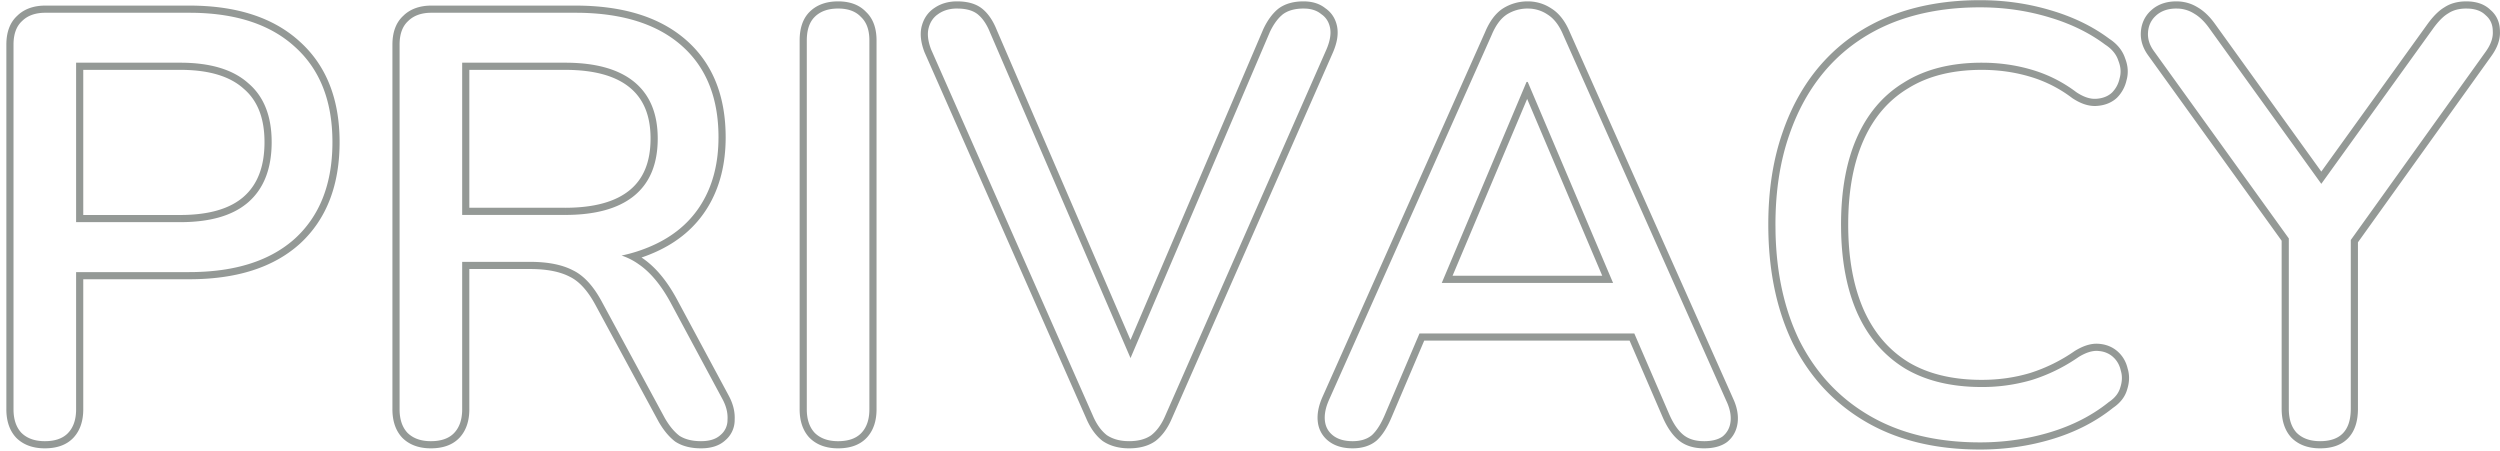 <svg width="349" height="63" fill="none" xmlns="http://www.w3.org/2000/svg"><path opacity=".5" d="M328.17 33.504L346.986 7.24c.728-1.008 1.063-1.96 1.007-2.856 0-.952-.336-1.708-1.007-2.268-.539-.539-1.293-.843-2.26-.91l-.428-.014c-1.008 0-1.848.224-2.52.672-.672.392-1.372 1.092-2.1 2.1l-15.624 21.7-15.624-21.7c-.588-.833-1.219-1.473-1.893-1.92l-.292-.18a4.5 4.5 0 00-2.103-.662l-.332-.01c-1.176 0-2.129.336-2.857 1.008l-.122.117c-.594.598-.917 1.342-.969 2.235-.056.896.223 1.764.839 2.604l18.817 26.13v23.766c0 1.456.364 2.576 1.092 3.36.735.735 1.741 1.125 3.017 1.171l.259.005c2.767 0 4.193-1.419 4.279-4.257l.005-.28V33.505zm1 23.548c0 1.652-.39 3.078-1.345 4.089-.965 1.021-2.342 1.447-3.939 1.447-1.592 0-2.966-.451-3.983-1.469l-.013-.013-.013-.013c-.954-1.027-1.359-2.425-1.359-4.041V33.608L299.89 7.74c-.727-.996-1.099-2.088-1.027-3.25.072-1.196.542-2.226 1.413-3.025l.18-.158c.918-.764 2.062-1.115 3.354-1.115 1.06 0 2.045.266 2.931.804h.001c.94.537 1.767 1.35 2.498 2.384h.001l14.813 20.572L338.866 3.38l.001-.001c.761-1.053 1.551-1.873 2.387-2.366.867-.568 1.901-.82 3.044-.82 1.319 0 2.486.342 3.343 1.167.912.767 1.352 1.811 1.352 3.024.056 1.18-.399 2.334-1.195 3.437l.001.001-18.629 26.004v23.226zm-72.161-25.704c0-4.816.755-8.904 2.267-12.264 1.418-3.15 3.451-5.586 6.099-7.309l.537-.335c2.912-1.792 6.496-2.688 10.752-2.688 2.464 0 4.817.336 7.057 1.008a19.216 19.216 0 016.132 3.108c1.007.672 1.931.98 2.771.924.784-.049 1.44-.27 1.967-.661l.218-.179c.56-.56.923-1.232 1.091-2.017.224-.783.168-1.595-.168-2.435-.28-.896-.895-1.652-1.847-2.268-2.1-1.575-4.57-2.805-7.408-3.691l-.573-.173c-2.835-.84-5.793-1.286-8.874-1.339l-.618-.005c-4.48 0-8.512.7-12.096 2.1-3.528 1.4-6.524 3.444-8.988 6.132-2.408 2.632-4.256 5.824-5.544 9.576-1.288 3.696-1.931 7.868-1.931 12.516l.012 1.156c.131 5.732 1.248 10.75 3.348 15.056 2.296 4.535 5.571 8.036 9.827 10.5 4.256 2.463 9.38 3.696 15.372 3.696 3.202 0 6.282-.418 9.238-1.255l.59-.173c3.136-.952 5.853-2.352 8.149-4.2.839-.56 1.371-1.232 1.595-2.016.28-.84.308-1.624.084-2.352-.147-.686-.443-1.265-.89-1.737l-.201-.195c-.491-.44-1.088-.71-1.792-.809l-.308-.03c-.784-.057-1.681.223-2.689.84l-.379.258a23.962 23.962 0 01-6.088 2.932l-.422.123a24.56 24.56 0 01-6.635.886v-1c2.366 0 4.617-.322 6.754-.962a22.992 22.992 0 006.2-3.06l.024-.016.025-.015c1.101-.673 2.208-1.061 3.28-.985h-.001c1.035.07 1.954.424 2.7 1.095.705.635 1.161 1.441 1.378 2.38l.051.181c.233.89.172 1.812-.13 2.74h.001c-.299 1.048-.994 1.889-1.96 2.544-2.4 1.925-5.223 3.374-8.455 4.355-3.234.982-6.609 1.47-10.119 1.47-6.129 0-11.435-1.26-15.873-3.83-4.429-2.564-7.838-6.21-10.219-10.913l-.003-.007-.004-.007c-2.319-4.755-3.46-10.315-3.46-16.65 0-4.74.656-9.026 1.987-12.845 1.327-3.866 3.241-7.179 5.751-9.922h.001c2.57-2.805 5.693-4.933 9.355-6.387l.005-.002C267.669.74 271.828.024 276.412.024c3.396 0 6.656.46 9.776 1.385 3.167.922 5.931 2.254 8.275 4.007 1.07.701 1.839 1.608 2.206 2.733.402 1.016.483 2.048.193 3.062l-.001-.001a4.96 4.96 0 01-1.345 2.45l-.019.018-.019.017c-.758.682-1.713 1.026-2.788 1.094-1.137.076-2.279-.347-3.392-1.089l-.026-.016-.023-.019a18.22 18.22 0 00-5.815-2.947c-2.142-.643-4.398-.966-6.77-.966-4.116 0-7.508.866-10.227 2.54l-.012.007c-2.721 1.622-4.801 4.005-6.237 7.195-1.439 3.198-2.179 7.138-2.179 11.854 0 4.712.739 8.681 2.179 11.937 1.435 3.191 3.519 5.607 6.246 7.285 2.72 1.62 6.114 2.458 10.23 2.458v1l-.79-.01c-3.911-.102-7.232-.967-9.962-2.594-2.912-1.792-5.124-4.368-6.636-7.728-1.417-3.202-2.17-7.02-2.258-11.453l-.009-.895zM213.273.192c1.196 0 2.304.333 3.301.992h.001c1.121.7 1.958 1.843 2.567 3.296l22.755 51.052.196.444c.423 1.033.604 2.056.48 3.048l-.001.008c-.143 1.074-.623 1.983-1.449 2.658l-.023.018-.023.017c-.85.618-1.955.863-3.191.863-1.398 0-2.631-.352-3.586-1.16-.888-.751-1.609-1.854-2.203-3.221l-.001-.002-4.604-10.653H198.82L194.285 58.2c-.585 1.404-1.269 2.531-2.092 3.285l-.017.016-.019.016c-.897.747-2.041 1.07-3.328 1.07-1.265 0-2.393-.284-3.288-.955a3.905 3.905 0 01-1.568-2.684c-.142-1.069.082-2.205.575-3.376l.008-.02L207.32 4.48c.603-1.438 1.402-2.576 2.458-3.28l.013-.009.013-.007a6.437 6.437 0 013.469-.992zm0 1a5.44 5.44 0 00-2.94.84l-.155.11c-.772.57-1.42 1.486-1.945 2.746L185.47 55.96l-.156.393c-.33.907-.446 1.728-.348 2.463.112.84.504 1.512 1.175 2.016.672.504 1.568.756 2.688.756 1.05 0 1.903-.246 2.56-.738l.128-.102c.672-.616 1.288-1.596 1.848-2.94l4.794-11.256h29.991l4.864 11.256c.56 1.288 1.203 2.24 1.931 2.856.637.54 1.467.842 2.49.91l.451.014c1.05 0 1.878-.197 2.485-.59l.118-.082a2.962 2.962 0 001.038-1.709l.054-.307c.112-.896-.084-1.876-.588-2.94L218.229 4.888c-.56-1.344-1.288-2.296-2.184-2.856a4.879 4.879 0 00-2.398-.827l-.374-.013zm0 10.248l11.912 28.056h-23.914l11.834-28.056h.168zm-10.495 27.056h20.897l-10.484-24.688-10.413 24.688zM181.979.192c1.158 0 2.2.288 3.032.953.882.603 1.431 1.473 1.644 2.539.223 1.114-.019 2.338-.565 3.614l-.004.009-22.509 51.146c-.552 1.287-1.285 2.336-2.232 3.081l-.019.015-.018.013c-1.003.715-2.262 1.026-3.689 1.026-1.385 0-2.626-.316-3.663-1.008l-.032-.021-.031-.025c-.948-.745-1.682-1.793-2.234-3.08L129.068 7.307l-.01-.024-.01-.024c-.491-1.288-.665-2.523-.367-3.638.28-1.05.858-1.903 1.741-2.496l.174-.115c.878-.556 1.89-.819 2.999-.819 1.414 0 2.66.305 3.58 1.072.837.697 1.478 1.694 1.966 2.91l18.675 43.281 18.539-43.38.007-.017.009-.018c.546-1.152 1.212-2.097 2.027-2.776l.015-.013.016-.012c.954-.734 2.172-1.047 3.55-1.047zm0 1c-1.232 0-2.212.28-2.94.84l-.248.222c-.57.545-1.076 1.283-1.517 2.214l-19.454 45.52-19.605-45.436c-.392-.98-.87-1.746-1.434-2.297l-.246-.223c-.588-.49-1.412-.766-2.472-.827l-.468-.013c-1.008 0-1.876.252-2.604.756l-.242.177c-.539.435-.907 1.02-1.103 1.755-.224.84-.112 1.848.336 3.024l22.597 51.156c.504 1.176 1.148 2.072 1.932 2.688.735.49 1.62.766 2.655.827l.453.013c1.208 0 2.194-.246 2.958-.738l.15-.102c.784-.616 1.428-1.512 1.932-2.688l22.512-51.156c.472-1.102.649-2.058.531-2.865l-.027-.16c-.147-.734-.487-1.32-1.02-1.754l-.24-.177c-.539-.44-1.228-.689-2.067-.744l-.369-.012zm-60.613 4.452c0-1.456-.392-2.548-1.176-3.276-.682-.735-1.66-1.126-2.933-1.172l-.259-.004c-1.4 0-2.491.392-3.275 1.176l-.133.14c-.64.726-.96 1.77-.96 3.136v51.492c0 1.4.365 2.492 1.093 3.276.784.784 1.875 1.176 3.275 1.176 1.365 0 2.411-.344 3.136-1.033l.14-.143c.683-.735 1.046-1.74 1.088-3.017l.004-.26V5.645zm1 51.492c0 1.572-.412 2.936-1.359 3.957-.978 1.053-2.379 1.495-4.009 1.495-1.592 0-2.966-.451-3.983-1.469l-.013-.013-.013-.013c-.947-1.02-1.359-2.385-1.359-3.957V5.644c0-1.61.403-3.001 1.385-3.983 1.017-1.018 2.391-1.469 3.983-1.469 1.56 0 2.906.435 3.873 1.443l.19.188c.916.966 1.305 2.292 1.305 3.82v51.493zm-67.584 0V6.232c0-1.615.435-3.006 1.469-3.983l.195-.185C57.441 1.176 58.742.78 60.234.78v1l-.258.004c-1.277.046-2.282.437-3.017 1.172-.784.728-1.177 1.82-1.177 3.276v50.904c0 1.4.365 2.492 1.093 3.276.784.784 1.876 1.176 3.275 1.176 1.365 0 2.411-.344 3.136-1.033l.14-.143c.683-.735 1.046-1.74 1.089-3.017l.004-.26v-20.58h9.492c2.464 0 4.452.393 5.964 1.177 1.512.728 2.856 2.184 4.032 4.368l8.82 16.297c.615 1.063 1.288 1.875 2.016 2.435.784.504 1.791.756 3.023.756 1.176 0 2.073-.28 2.689-.84a2.69 2.69 0 001.004-2.017l.003-.166c.056-.953-.195-1.933-.755-2.941l-7.224-13.44c-1.26-2.31-2.668-4.03-4.224-5.159l-.312-.217a9.11 9.11 0 00-2.27-1.135 21.03 21.03 0 004.285-1.385c2.836-1.26 5.031-3.061 6.586-5.404l.302-.476c1.47-2.415 2.251-5.273 2.343-8.574l.01-.666c0-5.37-1.63-9.559-4.888-12.564l-.32-.288C91.73 3.386 87 1.876 80.905 1.784l-.594-.004v-1c6.532 0 11.726 1.547 15.44 4.782 3.734 3.252 5.552 7.837 5.552 13.606 0 3.732-.818 7-2.498 9.76-1.684 2.767-4.145 4.856-7.336 6.274h-.001c-.613.276-1.25.525-1.908.746l.04.028c1.858 1.238 3.467 3.175 4.86 5.73l.003.005 7.225 13.44h-.001c.618 1.116.931 2.26.875 3.413l-.004.22a3.687 3.687 0 01-1.331 2.703c-.864.786-2.038 1.1-3.36 1.1-1.364 0-2.576-.278-3.565-.914l-.035-.023-.035-.025c-.86-.661-1.61-1.587-2.271-2.727l-.014-.026-8.82-16.296-.001-.002c-1.122-2.082-2.335-3.34-3.585-3.941l-.014-.006-.012-.007c-1.32-.685-3.134-1.064-5.504-1.064h-8.492v19.58c0 1.572-.412 2.936-1.36 3.957-.978 1.053-2.379 1.495-4.009 1.495-1.591 0-2.965-.451-3.983-1.469l-.013-.013-.012-.013c-.948-1.02-1.36-2.385-1.36-3.957zm36.036-37.8c0-3.248-1.01-5.564-2.91-7.123-1.934-1.587-4.888-2.461-9.025-2.461H65.519v19.252h13.364v1H64.519V8.752h14.364c4.256 0 7.476.896 9.66 2.688 2.184 1.792 3.275 4.424 3.275 7.896 0 3.528-1.091 6.188-3.275 7.98l-.208.165c-2.178 1.682-5.33 2.523-9.452 2.523v-1c4.137 0 7.091-.874 9.025-2.461 1.896-1.556 2.91-3.897 2.91-7.207zM80.311.78v1H60.234v-1h20.077zM.888 57.136V6.232c0-1.615.435-3.006 1.468-3.983l.196-.185C3.547 1.176 4.848.78 6.34.78v1l-.259.004c-1.276.046-2.282.437-3.017 1.172-.784.728-1.176 1.82-1.176 3.276v50.904c0 1.4.364 2.492 1.092 3.276.784.784 1.876 1.176 3.276 1.176 1.365 0 2.41-.344 3.136-1.033l.14-.143c.683-.735 1.046-1.74 1.088-3.017l.004-.26v-19.15h15.792l.594-.005c5.9-.092 10.52-1.563 13.86-4.41l.33-.29c3.364-3.092 5.098-7.393 5.203-12.903l.005-.537c0-5.712-1.736-10.136-5.208-13.272-3.363-3.092-8.094-4.686-14.19-4.783l-.594-.005v-1c6.545 0 11.747 1.638 15.461 5.052h-.001c3.723 3.366 5.532 8.084 5.532 14.008 0 5.98-1.808 10.754-5.531 14.177l-.007.005c-3.714 3.355-8.914 4.962-15.454 4.962H11.624v18.152c0 1.572-.412 2.936-1.36 3.957-.977 1.053-2.378 1.495-4.008 1.495-1.592 0-2.966-.451-3.984-1.469l-.012-.013-.013-.013c-.947-1.02-1.36-2.385-1.36-3.957zM36.924 19.84c0-3.432-1.021-5.86-2.922-7.469l-.01-.009-.01-.008c-1.875-1.678-4.758-2.602-8.826-2.602H11.624v20.26h13.532v1H10.624V8.752h14.532c4.2 0 7.364.952 9.492 2.856 2.184 1.848 3.276 4.592 3.276 8.232 0 3.696-1.092 6.496-3.276 8.4l-.203.17c-2.124 1.735-5.22 2.602-9.289 2.602v-1c4.074 0 6.961-.899 8.836-2.527 1.909-1.664 2.932-4.153 2.932-7.645zM26.416.78v1H6.34v-1h20.076z" fill="#2A352F"/></svg>